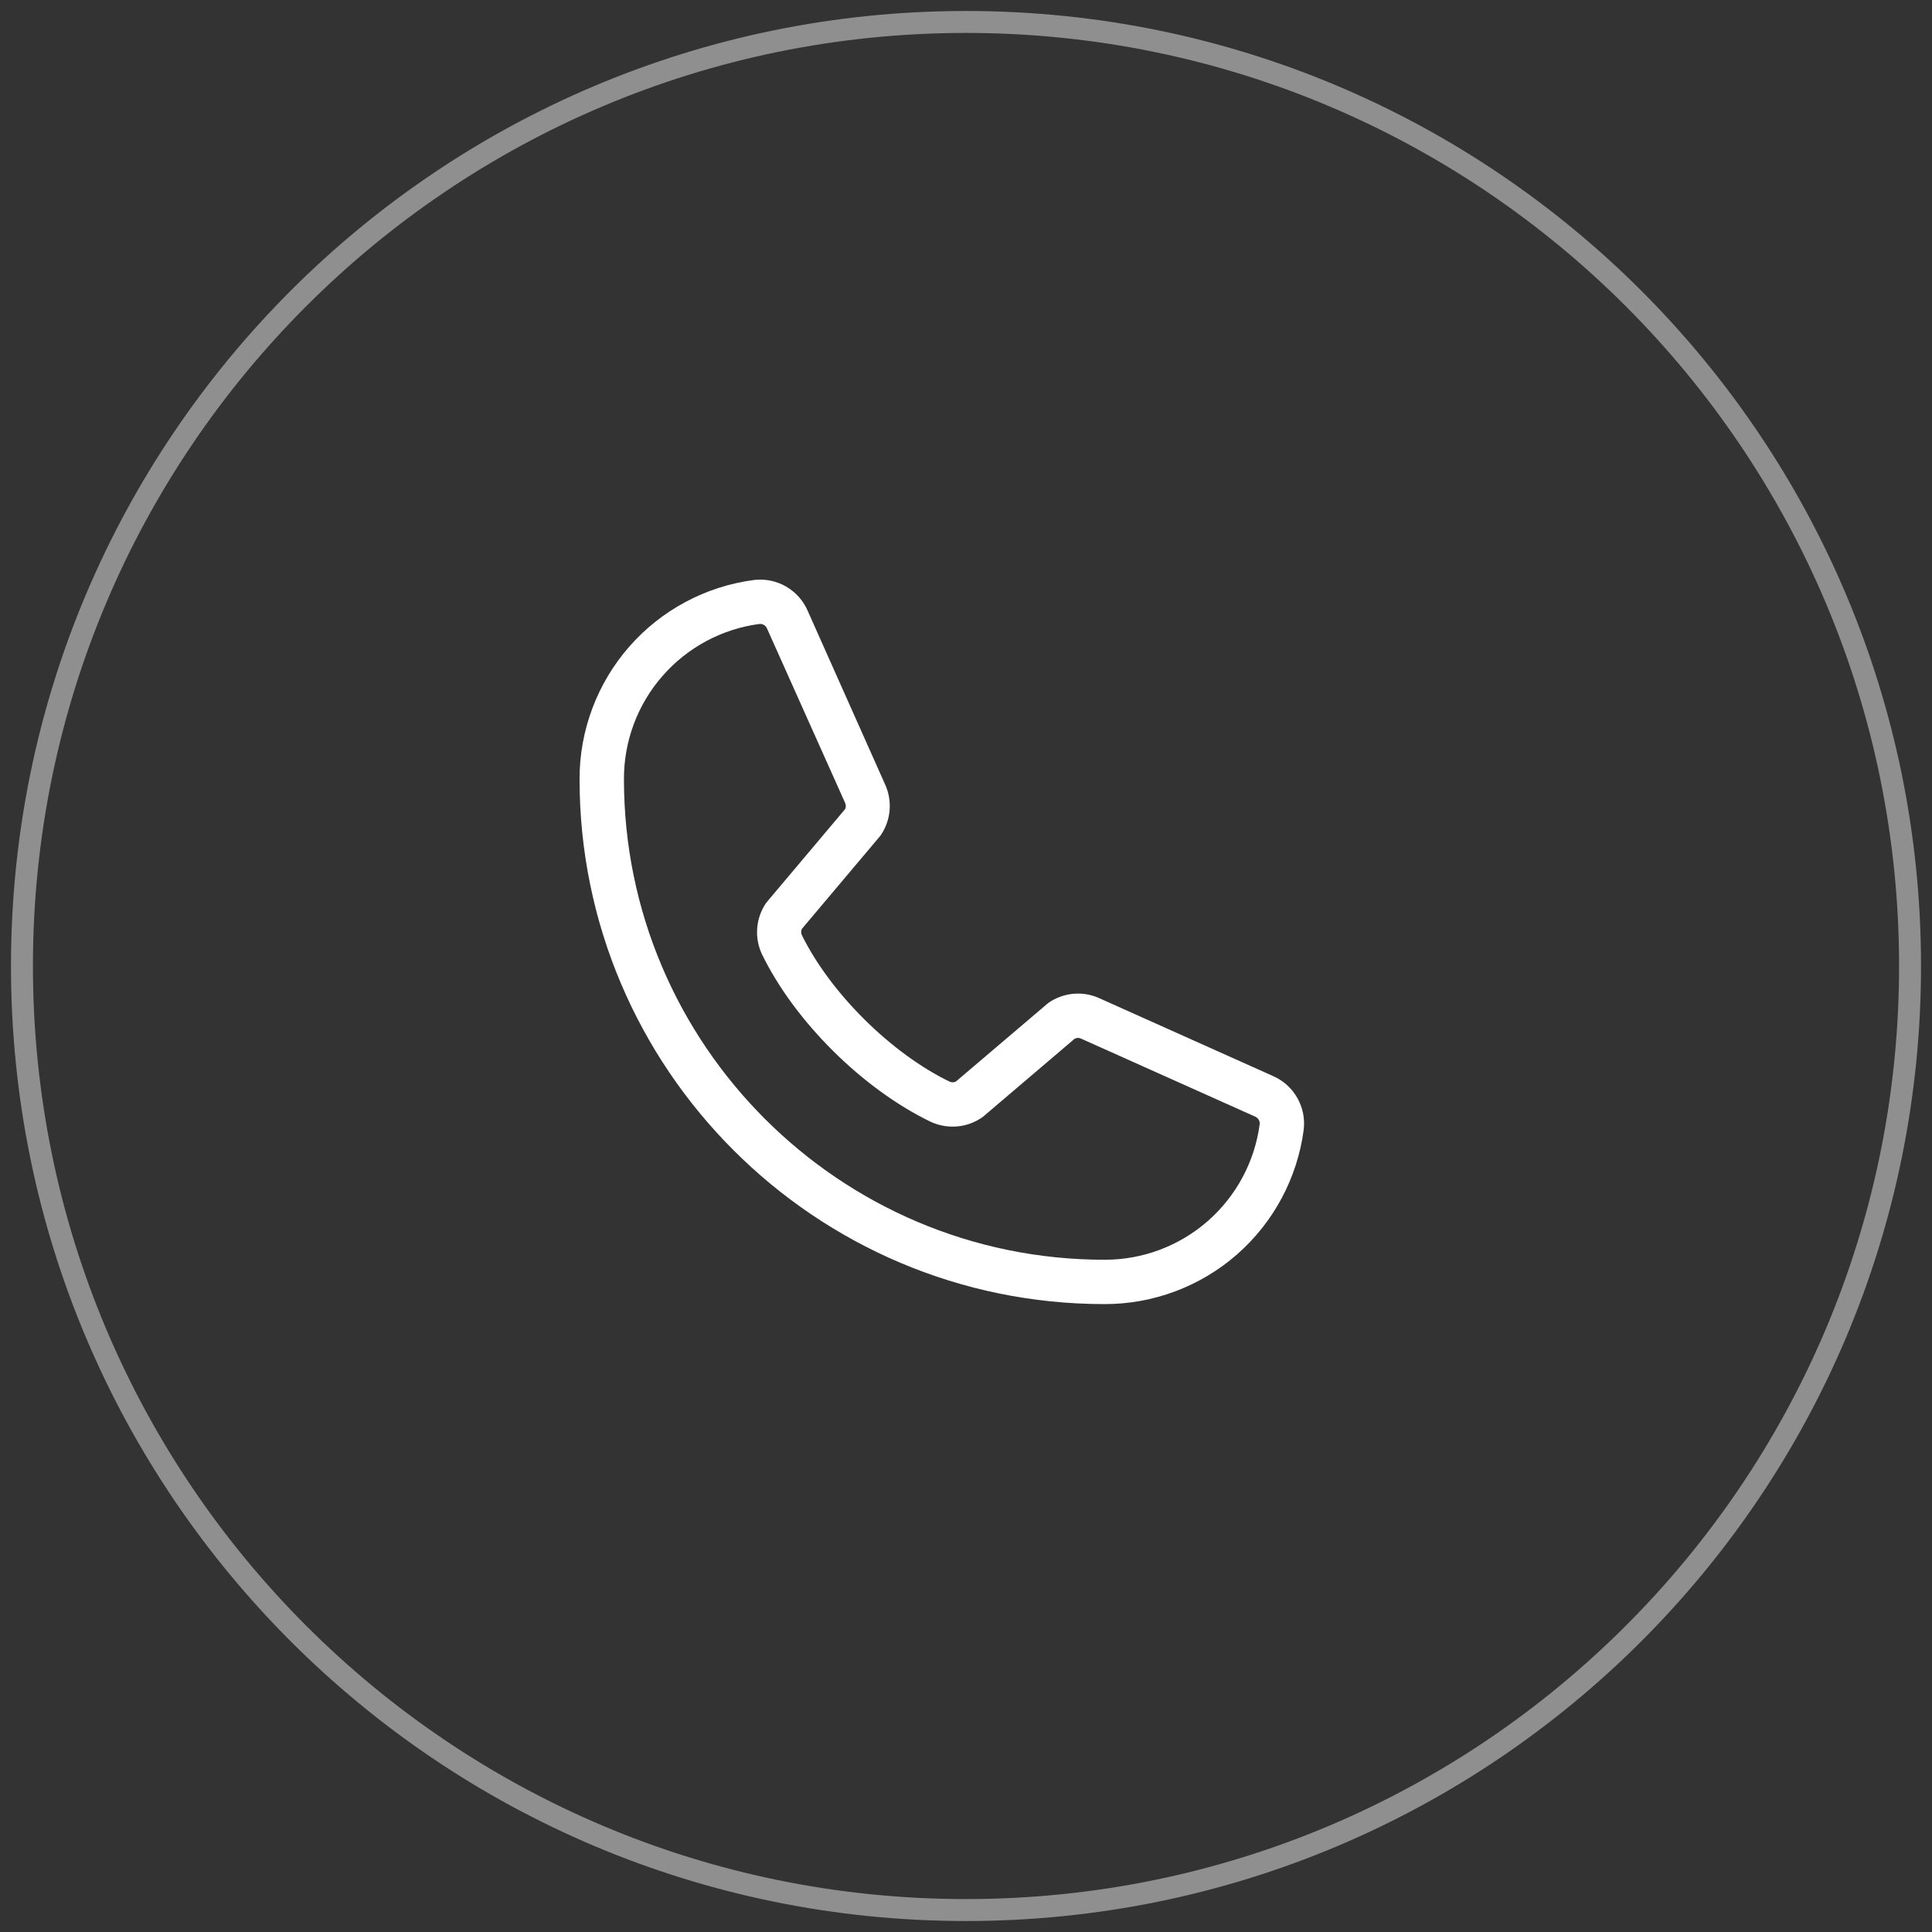 <?xml version="1.0" encoding="UTF-8"?> <svg xmlns="http://www.w3.org/2000/svg" width="44" height="44" viewBox="0 0 44 44" fill="none"><rect x="0" y="0" width="44" height="44" fill="#333333" stroke="none"/><g clip-path="url(#clip0_493_11823)"><path d="M22 43.5C33.874 43.5 43.5 33.874 43.5 22C43.5 10.126 33.874 0.5 22 0.5C10.126 0.5 0.5 10.126 0.5 22C0.5 33.874 10.126 43.5 22 43.5Z" stroke="white" stroke-opacity="0.45" stroke-width="0.5"></path><path d="M28.992 24.506L25.015 22.724C24.835 22.646 24.638 22.615 24.443 22.633C24.248 22.651 24.06 22.718 23.897 22.826C23.88 22.837 23.864 22.849 23.85 22.862L21.771 24.63C21.75 24.641 21.726 24.648 21.701 24.649C21.676 24.65 21.652 24.645 21.63 24.635C20.294 23.99 18.91 22.614 18.262 21.297C18.251 21.275 18.246 21.25 18.246 21.226C18.246 21.201 18.251 21.177 18.262 21.155L20.036 19.05C20.049 19.035 20.061 19.019 20.071 19.002C20.179 18.838 20.243 18.65 20.26 18.455C20.276 18.26 20.244 18.064 20.166 17.884L18.396 13.914C18.296 13.68 18.122 13.485 17.901 13.357C17.68 13.23 17.423 13.178 17.17 13.209C16.07 13.353 15.06 13.894 14.329 14.729C13.599 15.564 13.197 16.636 13.199 17.746C13.199 24.337 18.562 29.7 25.154 29.7C26.263 29.702 27.336 29.3 28.171 28.57C29.005 27.839 29.546 26.829 29.691 25.729C29.721 25.477 29.67 25.222 29.544 25.002C29.418 24.781 29.224 24.607 28.992 24.506ZM25.154 28.69C19.119 28.69 14.21 23.78 14.21 17.746C14.207 16.882 14.518 16.047 15.087 15.396C15.655 14.745 16.44 14.323 17.297 14.21H17.316C17.35 14.21 17.383 14.221 17.41 14.241C17.438 14.261 17.459 14.288 17.471 14.32L19.247 18.286C19.257 18.308 19.263 18.332 19.263 18.356C19.263 18.381 19.257 18.405 19.247 18.427L17.47 20.536C17.457 20.552 17.445 20.567 17.434 20.584C17.323 20.754 17.257 20.95 17.244 21.152C17.23 21.355 17.269 21.557 17.357 21.74C18.104 23.269 19.645 24.798 21.19 25.545C21.374 25.632 21.578 25.67 21.781 25.655C21.984 25.641 22.18 25.573 22.349 25.46C22.366 25.45 22.381 25.438 22.397 25.425L24.474 23.657C24.495 23.646 24.517 23.64 24.541 23.638C24.564 23.637 24.587 23.64 24.609 23.649L28.587 25.431C28.619 25.445 28.647 25.469 28.665 25.499C28.683 25.529 28.692 25.564 28.689 25.599C28.576 26.456 28.154 27.242 27.504 27.811C26.853 28.38 26.018 28.692 25.154 28.69Z" fill="white"></path></g><defs><clipPath id="clip0_493_11823"><rect width="44" height="44" fill="white"></rect></clipPath></defs></svg> 
